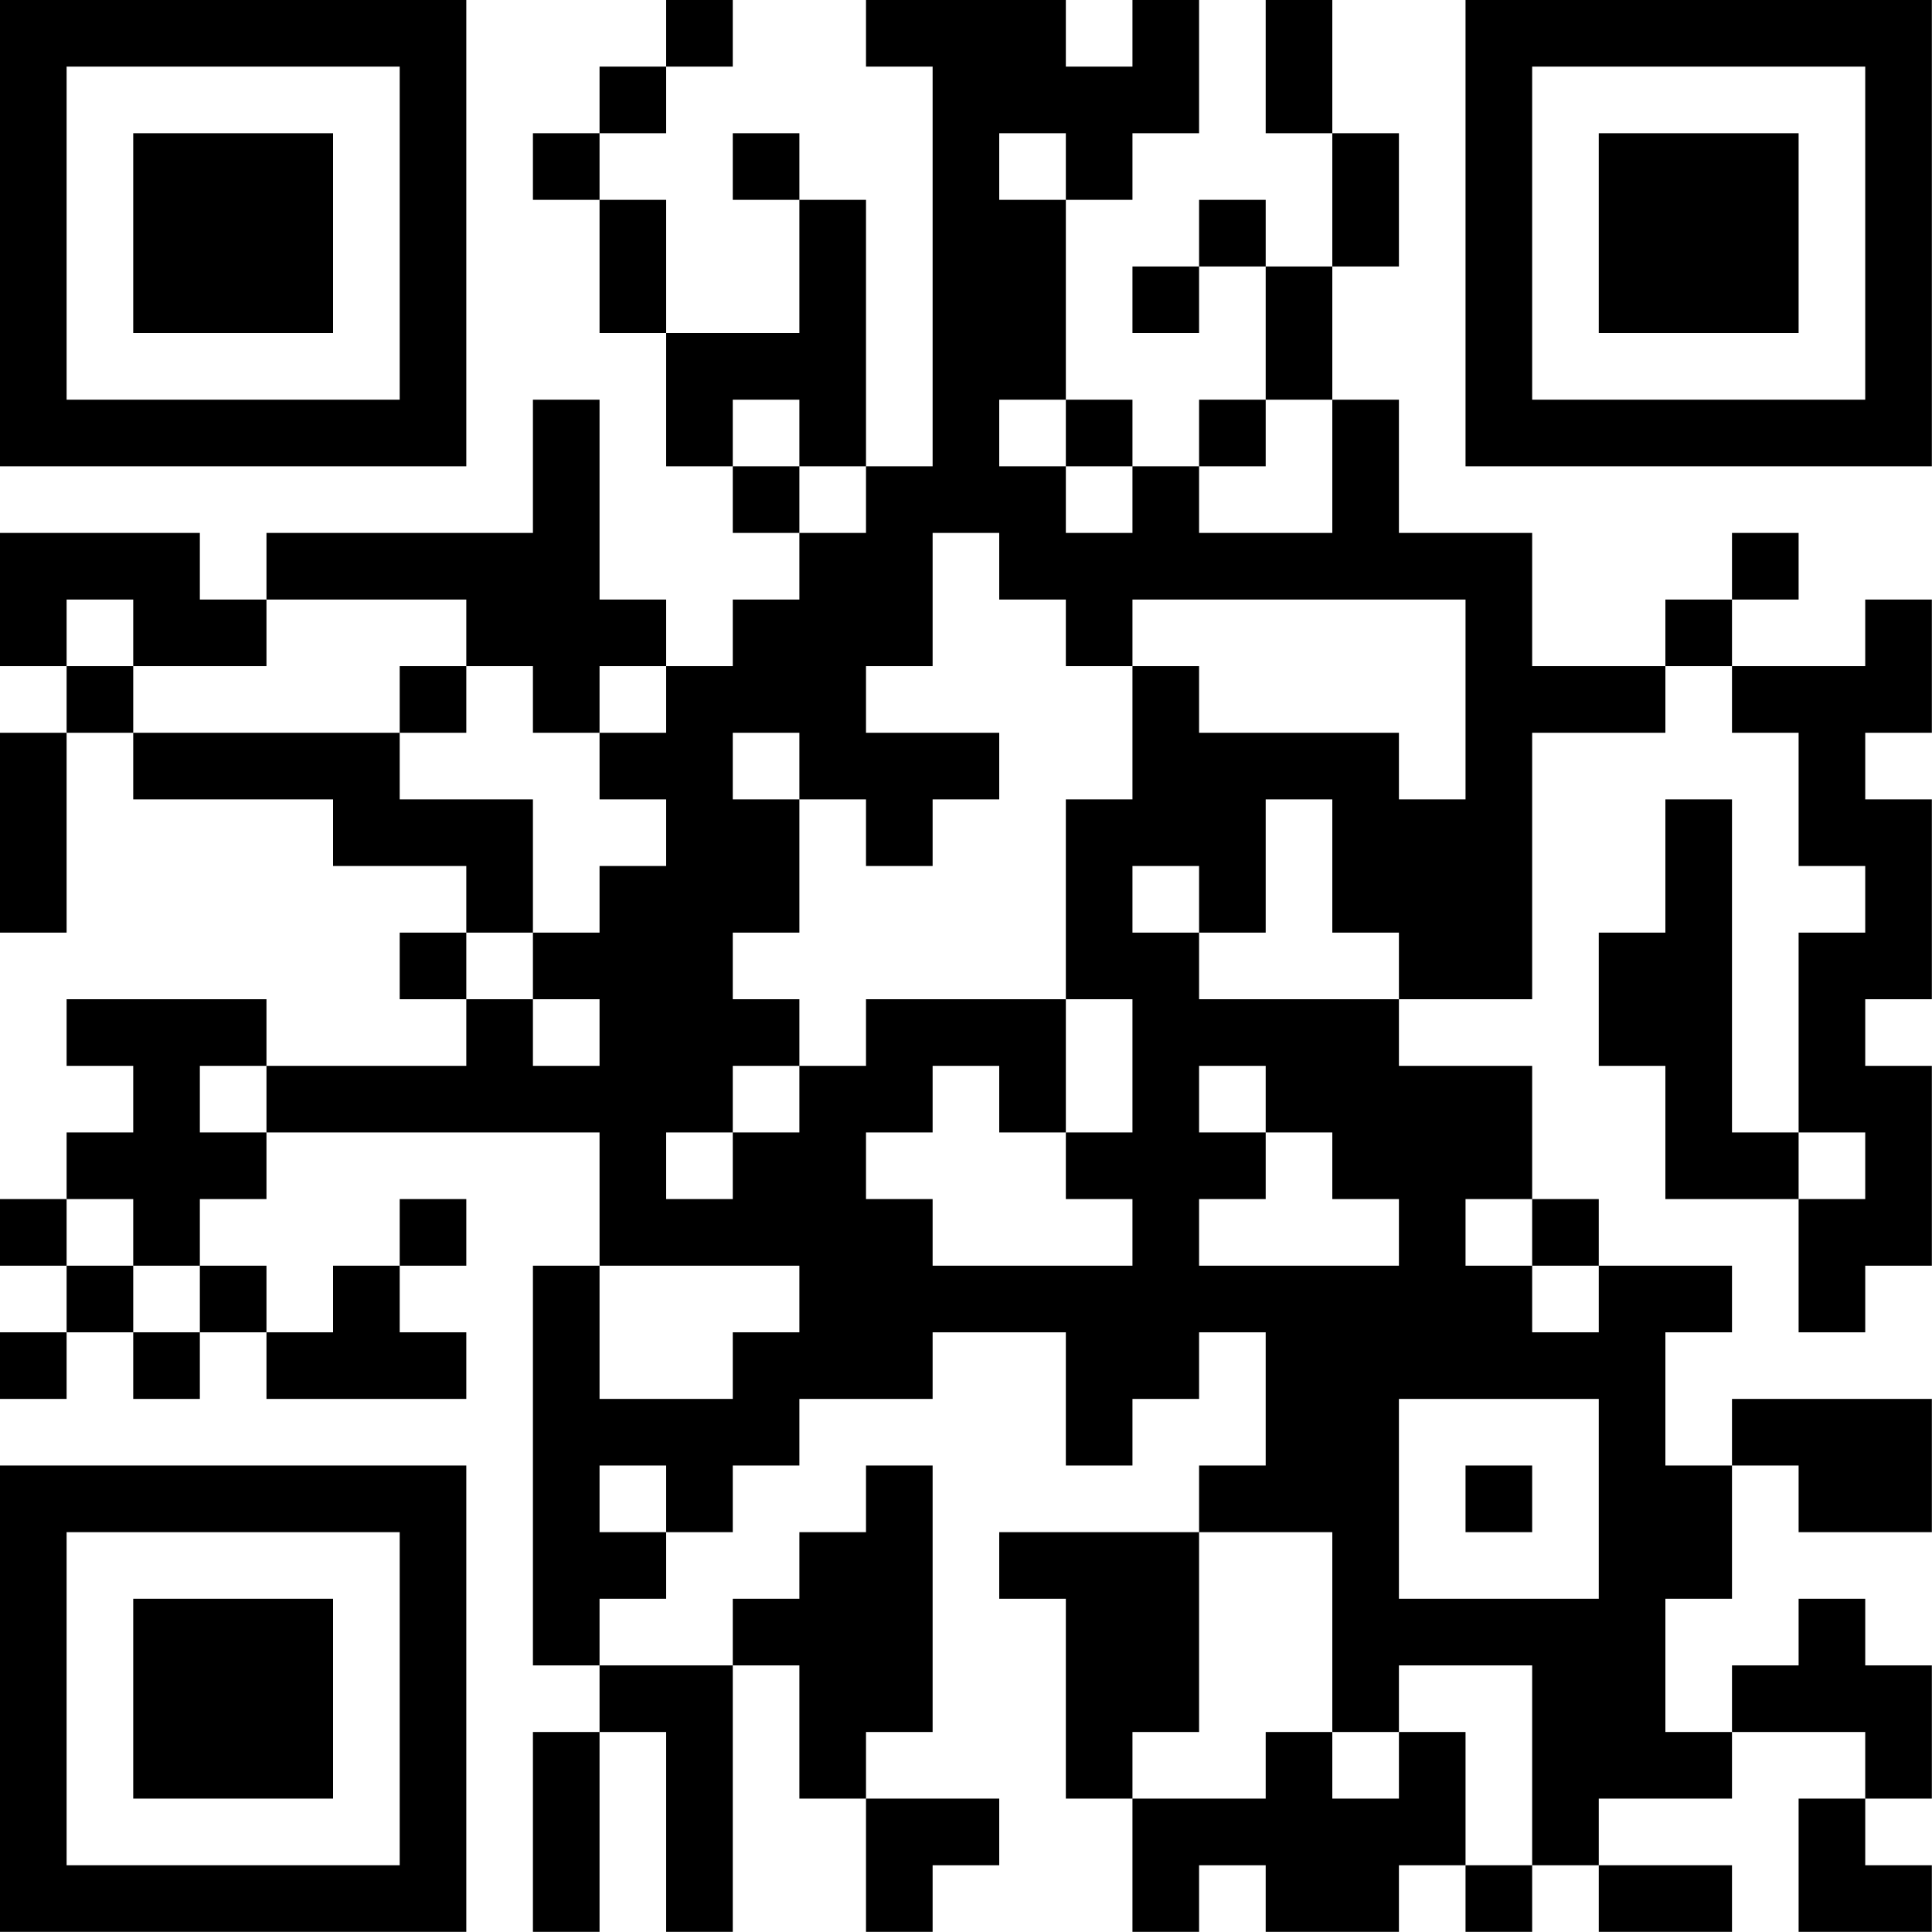 <?xml version="1.0" encoding="UTF-8"?>
<svg xmlns="http://www.w3.org/2000/svg" version="1.1" width="100" height="100" viewBox="0 0 100 100"><rect x="0" y="0" width="100" height="100" fill="#ffffff"/><g transform="scale(3.448)"><g transform="translate(0,0)"><path fill-rule="evenodd" d="M10 0L10 1L9 1L9 2L8 2L8 3L9 3L9 5L10 5L10 7L11 7L11 8L12 8L12 9L11 9L11 10L10 10L10 9L9 9L9 6L8 6L8 8L4 8L4 9L3 9L3 8L0 8L0 10L1 10L1 11L0 11L0 14L1 14L1 11L2 11L2 12L5 12L5 13L7 13L7 14L6 14L6 15L7 15L7 16L4 16L4 15L1 15L1 16L2 16L2 17L1 17L1 18L0 18L0 19L1 19L1 20L0 20L0 21L1 21L1 20L2 20L2 21L3 21L3 20L4 20L4 21L7 21L7 20L6 20L6 19L7 19L7 18L6 18L6 19L5 19L5 20L4 20L4 19L3 19L3 18L4 18L4 17L9 17L9 19L8 19L8 25L9 25L9 26L8 26L8 29L9 29L9 26L10 26L10 29L11 29L11 25L12 25L12 27L13 27L13 29L14 29L14 28L15 28L15 27L13 27L13 26L14 26L14 22L13 22L13 23L12 23L12 24L11 24L11 25L9 25L9 24L10 24L10 23L11 23L11 22L12 22L12 21L14 21L14 20L16 20L16 22L17 22L17 21L18 21L18 20L19 20L19 22L18 22L18 23L15 23L15 24L16 24L16 27L17 27L17 29L18 29L18 28L19 28L19 29L21 29L21 28L22 28L22 29L23 29L23 28L24 28L24 29L26 29L26 28L24 28L24 27L26 27L26 26L28 26L28 27L27 27L27 29L29 29L29 28L28 28L28 27L29 27L29 25L28 25L28 24L27 24L27 25L26 25L26 26L25 26L25 24L26 24L26 22L27 22L27 23L29 23L29 21L26 21L26 22L25 22L25 20L26 20L26 19L24 19L24 18L23 18L23 16L21 16L21 15L23 15L23 11L25 11L25 10L26 10L26 11L27 11L27 13L28 13L28 14L27 14L27 17L26 17L26 12L25 12L25 14L24 14L24 16L25 16L25 18L27 18L27 20L28 20L28 19L29 19L29 16L28 16L28 15L29 15L29 12L28 12L28 11L29 11L29 9L28 9L28 10L26 10L26 9L27 9L27 8L26 8L26 9L25 9L25 10L23 10L23 8L21 8L21 6L20 6L20 4L21 4L21 2L20 2L20 0L19 0L19 2L20 2L20 4L19 4L19 3L18 3L18 4L17 4L17 5L18 5L18 4L19 4L19 6L18 6L18 7L17 7L17 6L16 6L16 3L17 3L17 2L18 2L18 0L17 0L17 1L16 1L16 0L13 0L13 1L14 1L14 7L13 7L13 3L12 3L12 2L11 2L11 3L12 3L12 5L10 5L10 3L9 3L9 2L10 2L10 1L11 1L11 0ZM15 2L15 3L16 3L16 2ZM11 6L11 7L12 7L12 8L13 8L13 7L12 7L12 6ZM15 6L15 7L16 7L16 8L17 8L17 7L16 7L16 6ZM19 6L19 7L18 7L18 8L20 8L20 6ZM14 8L14 10L13 10L13 11L15 11L15 12L14 12L14 13L13 13L13 12L12 12L12 11L11 11L11 12L12 12L12 14L11 14L11 15L12 15L12 16L11 16L11 17L10 17L10 18L11 18L11 17L12 17L12 16L13 16L13 15L16 15L16 17L15 17L15 16L14 16L14 17L13 17L13 18L14 18L14 19L17 19L17 18L16 18L16 17L17 17L17 15L16 15L16 12L17 12L17 10L18 10L18 11L21 11L21 12L22 12L22 9L17 9L17 10L16 10L16 9L15 9L15 8ZM1 9L1 10L2 10L2 11L6 11L6 12L8 12L8 14L7 14L7 15L8 15L8 16L9 16L9 15L8 15L8 14L9 14L9 13L10 13L10 12L9 12L9 11L10 11L10 10L9 10L9 11L8 11L8 10L7 10L7 9L4 9L4 10L2 10L2 9ZM6 10L6 11L7 11L7 10ZM19 12L19 14L18 14L18 13L17 13L17 14L18 14L18 15L21 15L21 14L20 14L20 12ZM3 16L3 17L4 17L4 16ZM18 16L18 17L19 17L19 18L18 18L18 19L21 19L21 18L20 18L20 17L19 17L19 16ZM27 17L27 18L28 18L28 17ZM1 18L1 19L2 19L2 20L3 20L3 19L2 19L2 18ZM22 18L22 19L23 19L23 20L24 20L24 19L23 19L23 18ZM9 19L9 21L11 21L11 20L12 20L12 19ZM21 21L21 24L24 24L24 21ZM9 22L9 23L10 23L10 22ZM22 22L22 23L23 23L23 22ZM18 23L18 26L17 26L17 27L19 27L19 26L20 26L20 27L21 27L21 26L22 26L22 28L23 28L23 25L21 25L21 26L20 26L20 23ZM0 0L0 7L7 7L7 0ZM1 1L1 6L6 6L6 1ZM2 2L2 5L5 5L5 2ZM22 0L22 7L29 7L29 0ZM23 1L23 6L28 6L28 1ZM24 2L24 5L27 5L27 2ZM0 22L0 29L7 29L7 22ZM1 23L1 28L6 28L6 23ZM2 24L2 27L5 27L5 24Z" fill="#000000"/></g></g></svg>
